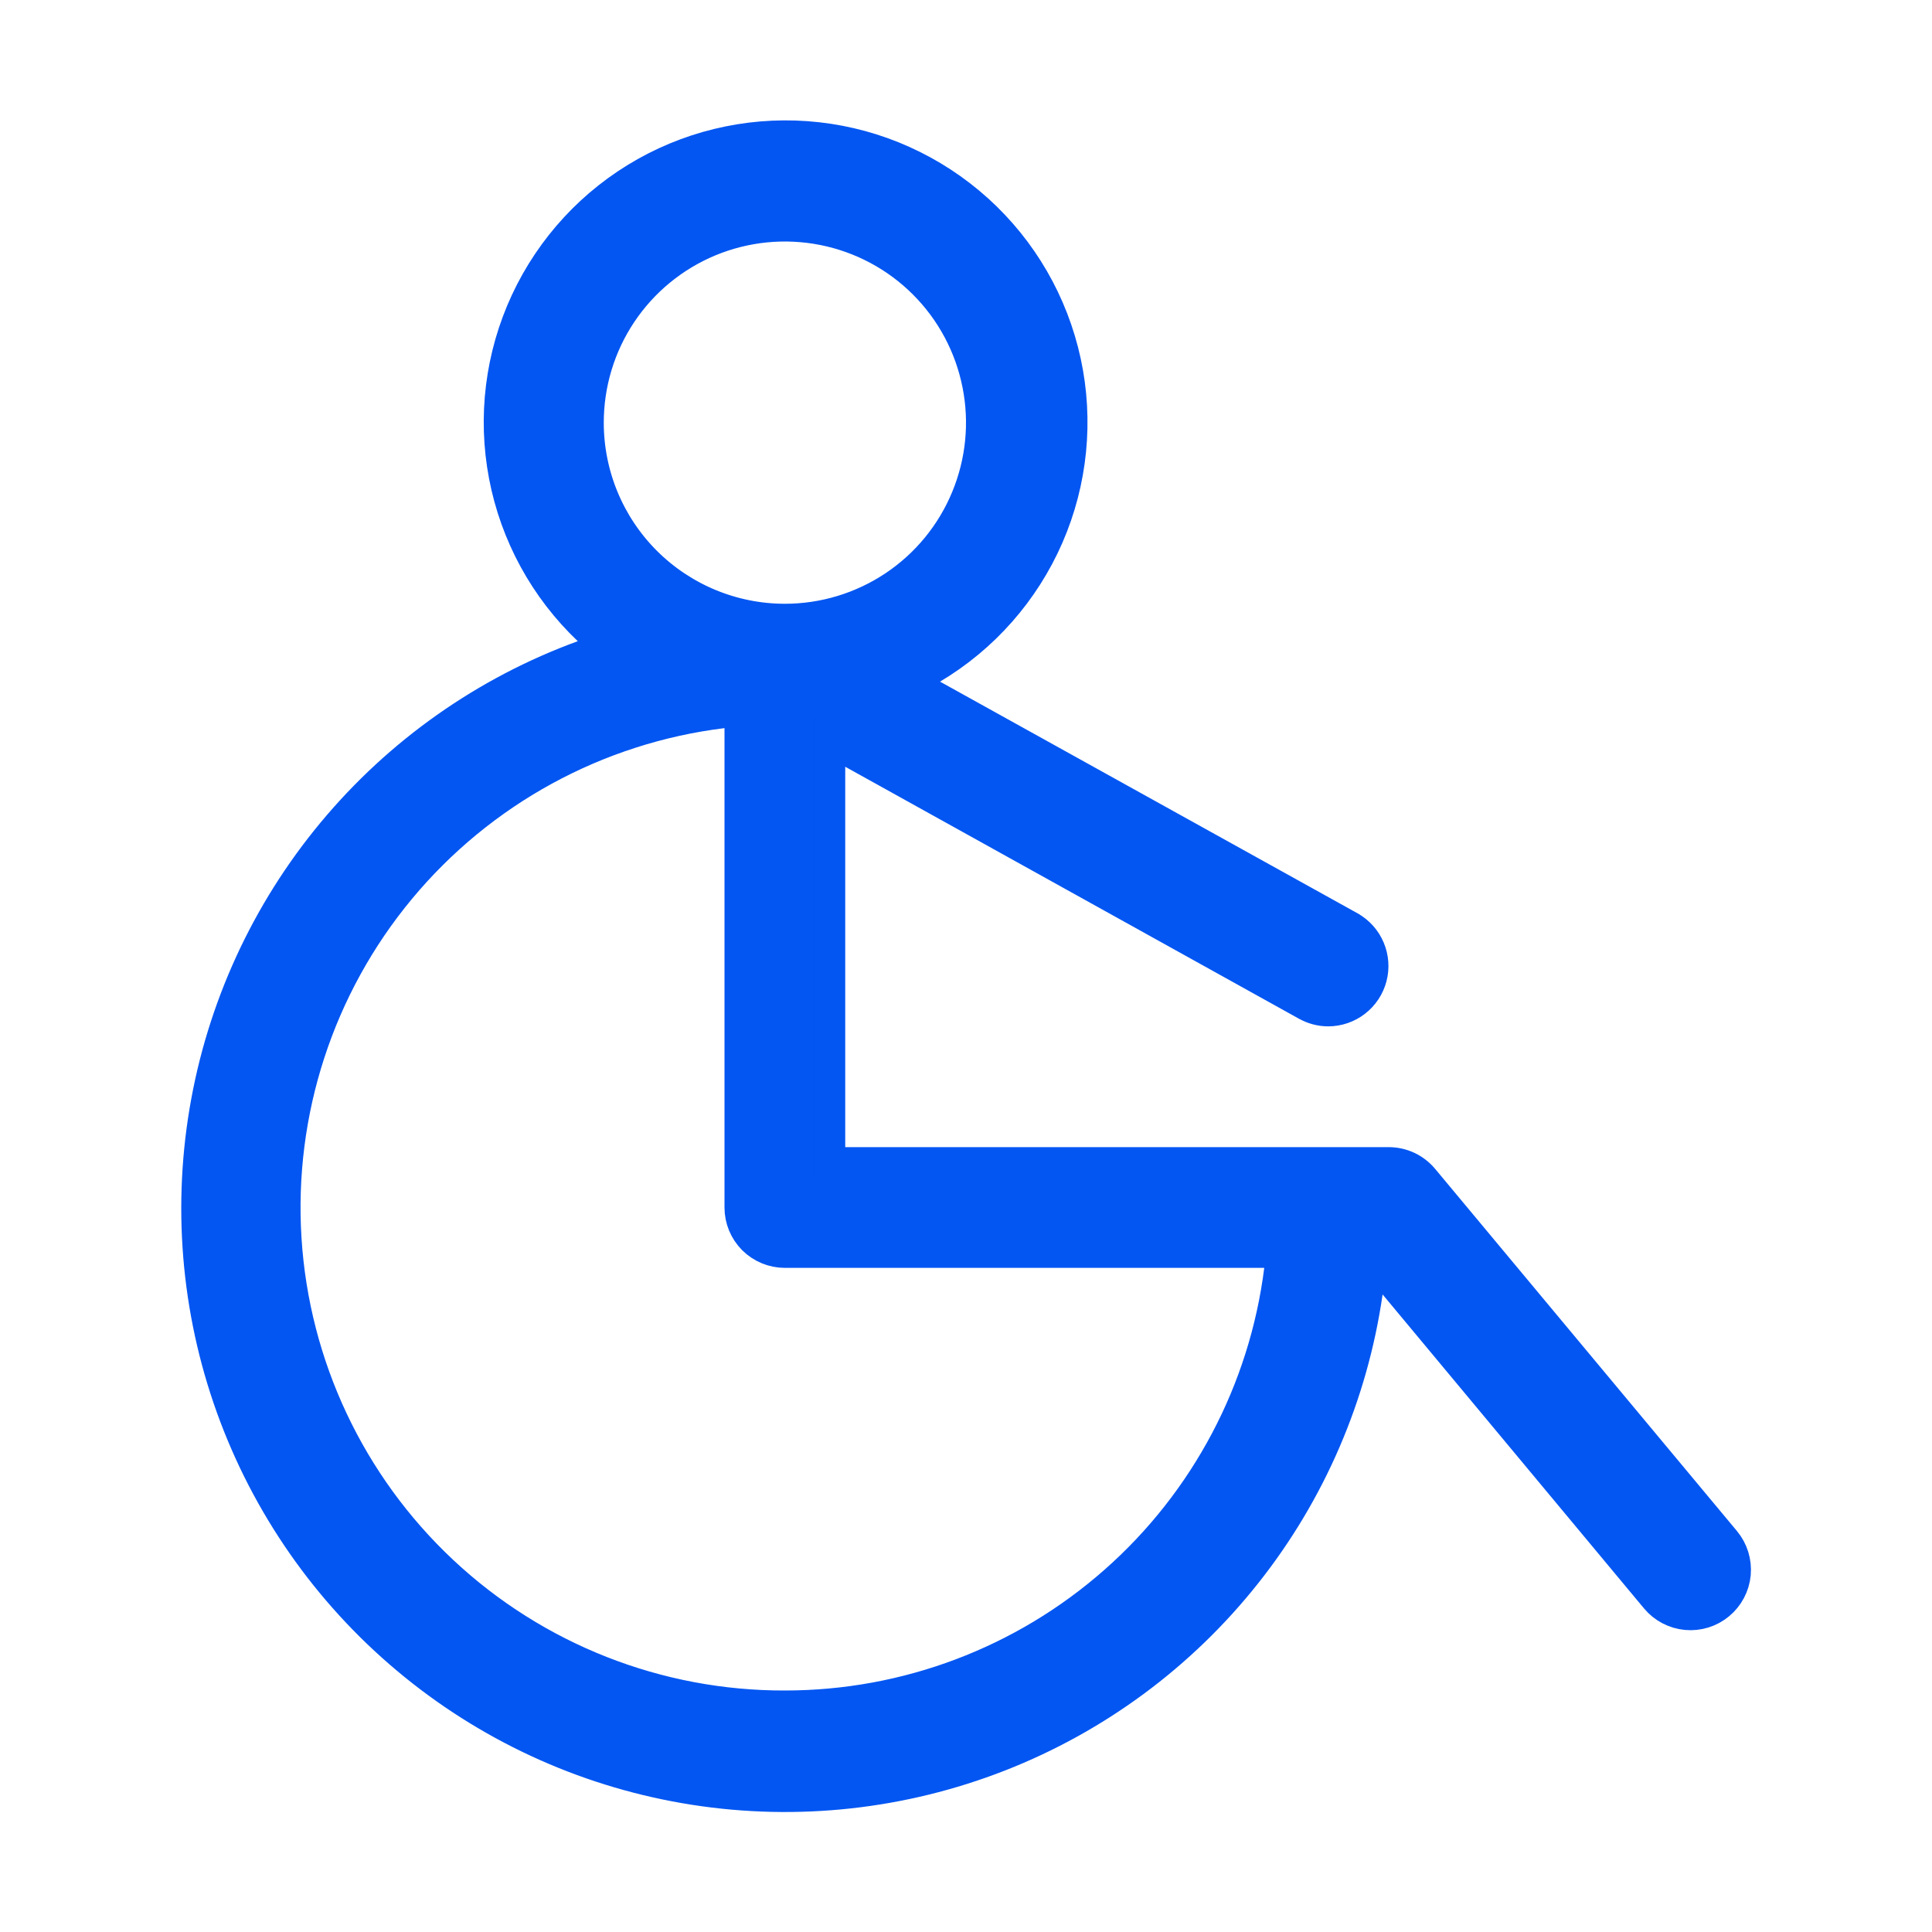 <svg width="45" height="45" viewBox="0 0 45 45" fill="none" xmlns="http://www.w3.org/2000/svg">
<path d="M18.282 39.725C21.108 39.726 23.837 38.695 25.956 36.826C28.076 34.958 29.441 32.379 29.794 29.575L29.844 29.181H29.447H18.281C18.001 29.181 17.733 29.07 17.534 28.872C17.336 28.674 17.225 28.405 17.225 28.125V16.959V16.564L16.832 16.612C13.898 16.973 11.213 18.441 9.324 20.716C7.436 22.991 6.488 25.901 6.673 28.852C6.858 31.802 8.162 34.571 10.32 36.592C12.478 38.612 15.325 39.733 18.282 39.725ZM18.282 39.725C18.282 39.725 18.281 39.725 18.281 39.725L18.281 39.375L18.282 39.725C18.282 39.725 18.282 39.725 18.282 39.725ZM33.158 27.449L33.158 27.449L40.189 35.886C40.368 36.102 40.454 36.38 40.429 36.66C40.403 36.939 40.267 37.197 40.051 37.376C39.836 37.556 39.557 37.642 39.278 37.616C38.998 37.59 38.741 37.455 38.561 37.239L38.561 37.239L32.472 29.926L31.969 29.322L31.857 30.1C31.511 32.5 30.535 34.765 29.028 36.664C27.521 38.564 25.538 40.03 23.28 40.913C21.022 41.796 18.57 42.065 16.175 41.692C13.779 41.319 11.525 40.317 9.643 38.789C7.76 37.261 6.317 35.262 5.459 32.994C4.601 30.726 4.36 28.272 4.76 25.88C5.16 23.489 6.187 21.247 7.736 19.382C9.285 17.517 11.301 16.095 13.578 15.263L14.108 15.069L13.699 14.681C12.684 13.717 11.997 12.459 11.735 11.084C11.473 9.709 11.65 8.287 12.24 7.018C12.831 5.749 13.804 4.697 15.024 4.011C16.244 3.325 17.649 3.04 19.04 3.195C20.431 3.35 21.738 3.939 22.777 4.877C23.816 5.815 24.533 7.055 24.829 8.423C25.125 9.791 24.983 11.218 24.425 12.501C23.866 13.784 22.919 14.86 21.716 15.576L21.193 15.887L21.726 16.183L31.454 21.581C31.454 21.581 31.455 21.582 31.455 21.582C31.657 21.697 31.816 21.875 31.906 22.089C31.997 22.304 32.014 22.543 31.955 22.768C31.896 22.993 31.764 23.193 31.58 23.335C31.396 23.478 31.17 23.555 30.938 23.556C30.756 23.556 30.579 23.508 30.421 23.419L30.418 23.418L19.857 17.553L19.337 17.265V17.86V26.719V27.069H19.688H32.344H32.344C32.499 27.069 32.653 27.103 32.793 27.168C32.934 27.234 33.058 27.33 33.158 27.449ZM14.482 7.306C13.98 8.057 13.713 8.94 13.713 9.844C13.713 11.056 14.194 12.218 15.051 13.075C15.908 13.931 17.07 14.413 18.281 14.413C19.185 14.413 20.068 14.145 20.82 13.643C21.571 13.141 22.157 12.427 22.502 11.592C22.848 10.757 22.939 9.839 22.762 8.953C22.586 8.066 22.151 7.252 21.512 6.613C20.873 5.974 20.059 5.539 19.173 5.363C18.286 5.187 17.368 5.277 16.533 5.623C15.698 5.969 14.985 6.554 14.482 7.306Z" fill="#0356F2" stroke="#0356F2" stroke-width="0.7"/>
</svg>
